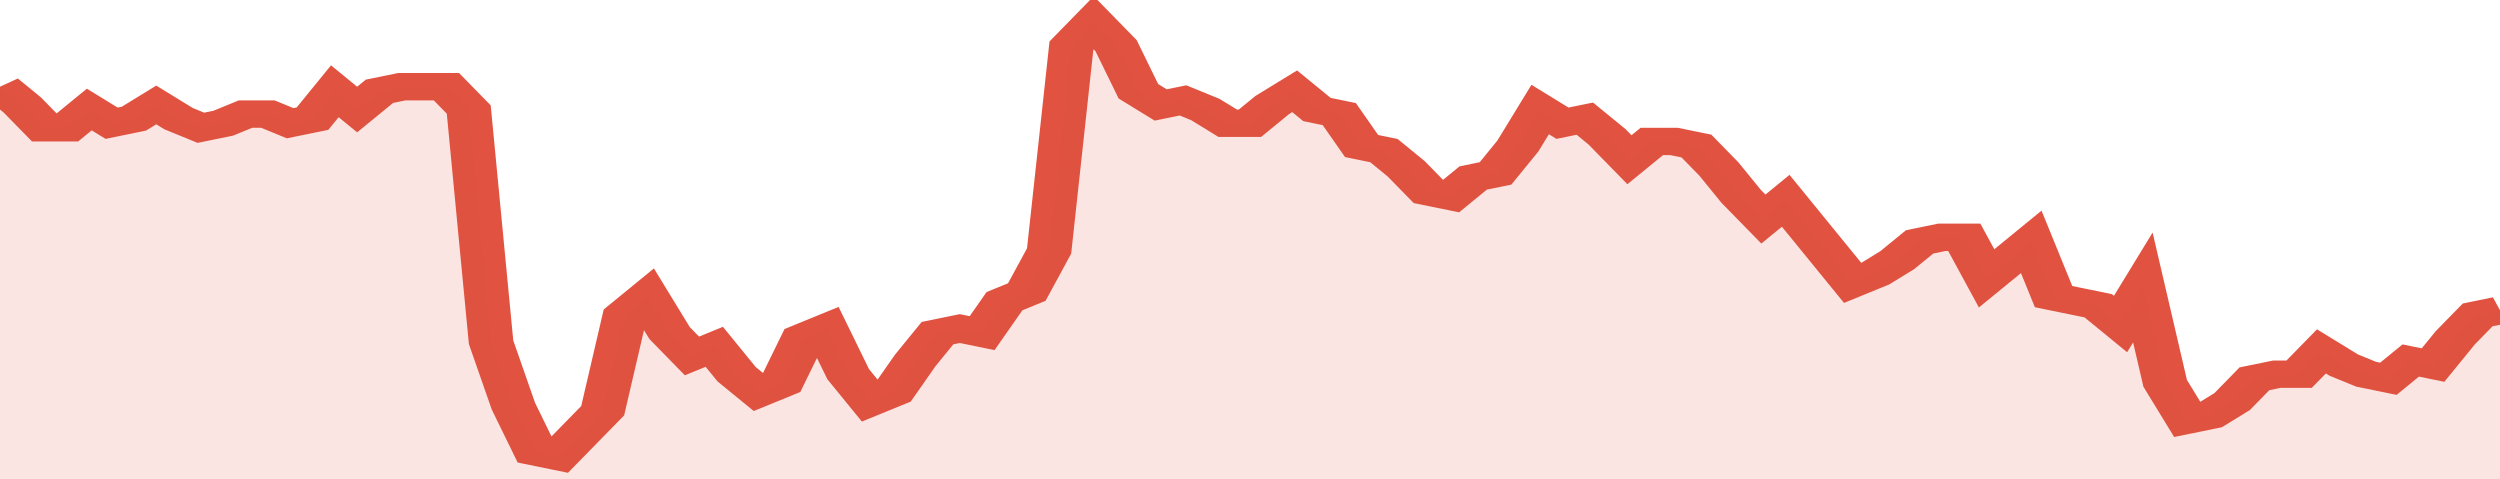 <svg xmlns="http://www.w3.org/2000/svg" viewBox="0 0 336 105" width="120" height="23" preserveAspectRatio="none">
				 <polyline fill="none" stroke="#E15241" stroke-width="6" points="0, 19 3, 23 6, 28 9, 28 12, 24 15, 27 18, 26 21, 23 24, 26 27, 28 30, 27 33, 25 36, 25 39, 27 42, 26 45, 20 48, 24 51, 20 54, 19 57, 19 60, 19 63, 24 66, 75 69, 89 72, 99 75, 100 78, 95 81, 90 84, 69 87, 65 90, 73 93, 78 96, 76 99, 82 102, 86 105, 84 108, 74 111, 72 114, 82 117, 88 120, 86 123, 79 126, 73 129, 72 132, 73 135, 66 138, 64 141, 55 144, 10 147, 5 150, 10 153, 20 156, 23 159, 22 162, 24 165, 27 168, 27 171, 23 174, 20 177, 24 180, 25 183, 32 186, 33 189, 37 192, 42 195, 43 198, 39 201, 38 204, 32 207, 24 210, 27 213, 26 216, 30 219, 35 222, 31 225, 31 228, 32 231, 37 234, 43 237, 48 240, 44 243, 50 246, 56 249, 62 252, 60 255, 57 258, 53 261, 52 264, 52 267, 61 270, 57 273, 53 276, 65 279, 66 282, 67 285, 71 288, 63 291, 84 294, 92 297, 91 300, 88 303, 83 306, 82 309, 82 312, 77 315, 80 318, 82 321, 83 324, 79 327, 80 330, 74 333, 69 336, 68 336, 68 "> </polyline>
				 <polygon fill="#E15241" opacity="0.15" points="0, 105 0, 19 3, 23 6, 28 9, 28 12, 24 15, 27 18, 26 21, 23 24, 26 27, 28 30, 27 33, 25 36, 25 39, 27 42, 26 45, 20 48, 24 51, 20 54, 19 57, 19 60, 19 63, 24 66, 75 69, 89 72, 99 75, 100 78, 95 81, 90 84, 69 87, 65 90, 73 93, 78 96, 76 99, 82 102, 86 105, 84 108, 74 111, 72 114, 82 117, 88 120, 86 123, 79 126, 73 129, 72 132, 73 135, 66 138, 64 141, 55 144, 10 147, 5 150, 10 153, 20 156, 23 159, 22 162, 24 165, 27 168, 27 171, 23 174, 20 177, 24 180, 25 183, 32 186, 33 189, 37 192, 42 195, 43 198, 39 201, 38 204, 32 207, 24 210, 27 213, 26 216, 30 219, 35 222, 31 225, 31 228, 32 231, 37 234, 43 237, 48 240, 44 243, 50 246, 56 249, 62 252, 60 255, 57 258, 53 261, 52 264, 52 267, 61 270, 57 273, 53 276, 65 279, 66 282, 67 285, 71 288, 63 291, 84 294, 92 297, 91 300, 88 303, 83 306, 82 309, 82 312, 77 315, 80 318, 82 321, 83 324, 79 327, 80 330, 74 333, 69 336, 68 336, 105 "></polygon>
			</svg>